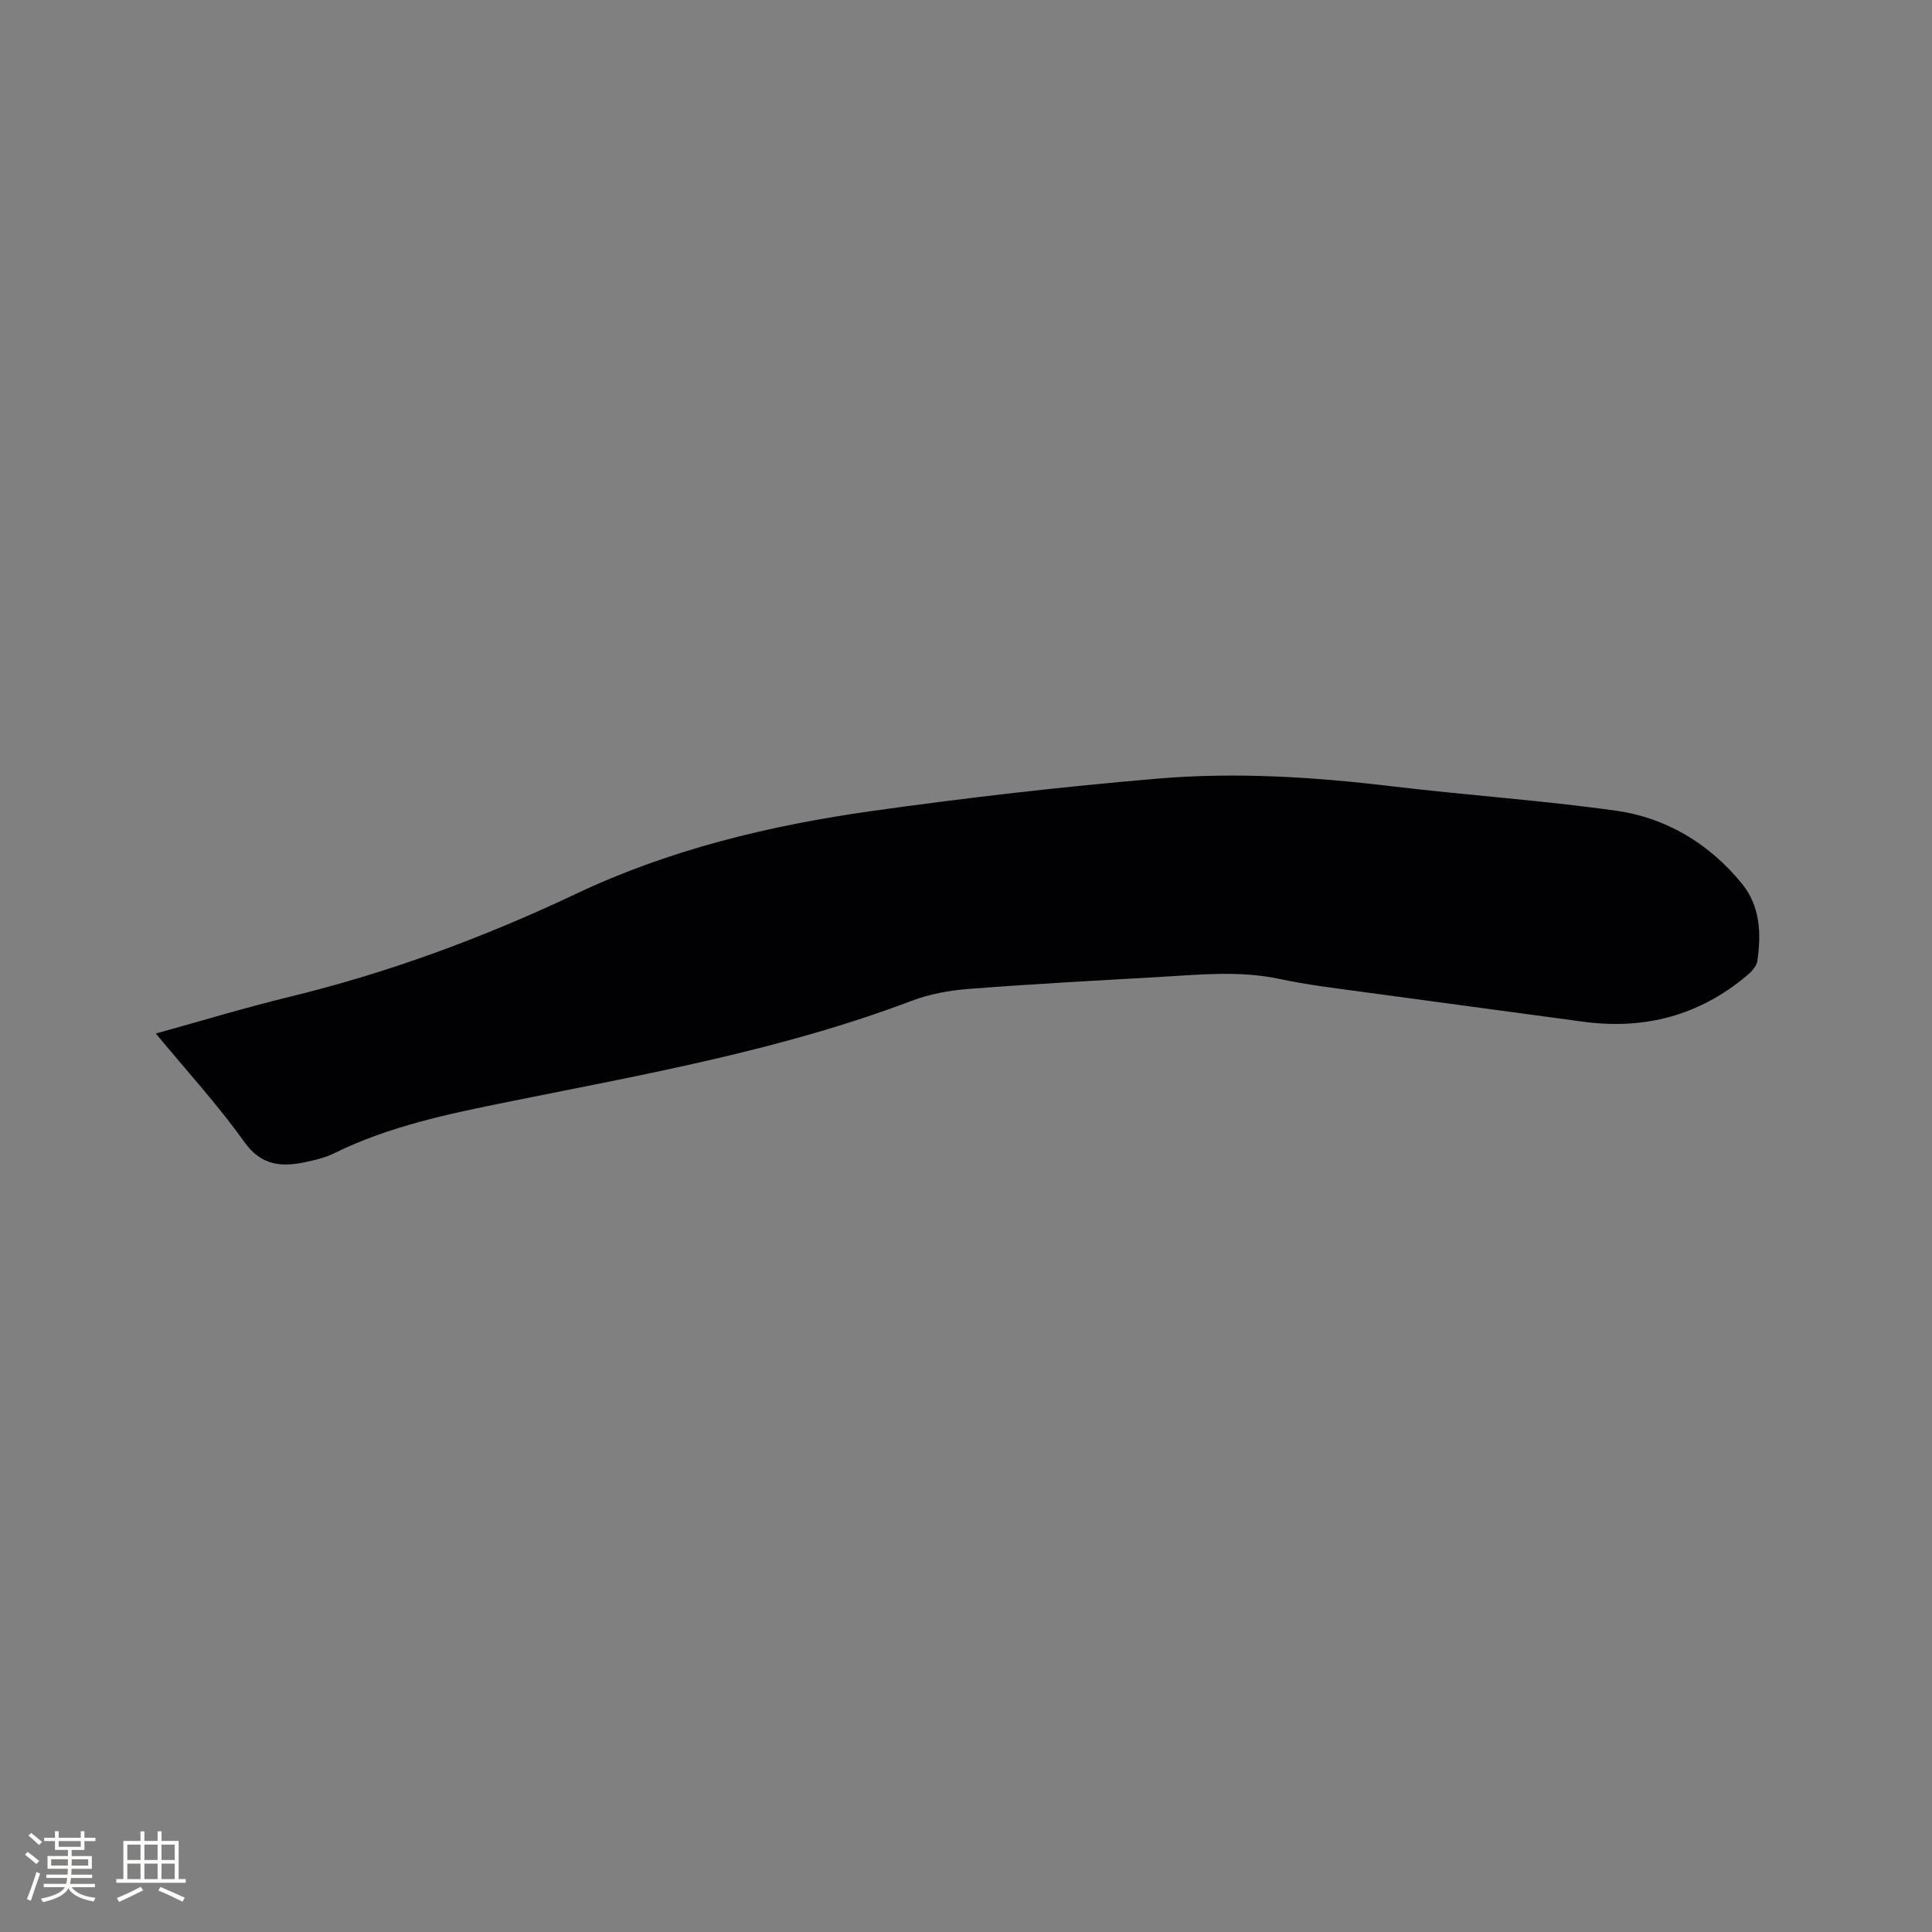 <svg enable-background="new 0 0 400 400" viewBox="0 0 400 400" xmlns="http://www.w3.org/2000/svg"><rect x="0" y="0" width="400" height="400" fill="#808080" stroke="none"/><path d="m32.26 213.98c9.58-2.65 18.57-5.38 27.69-7.6 20.55-5 40.22-12.28 59.32-21.33 19.41-9.19 40.13-14.16 61.26-17.14 19.71-2.77 39.51-5.05 59.34-6.72 16.06-1.35 32.17-.33 48.22 1.59 15.46 1.86 31.03 2.9 46.44 5.06 10.47 1.46 19.32 6.82 26.08 15.06 3.81 4.65 4.07 10.35 3.23 16.05-.16 1.08-1.18 2.2-2.09 2.97-9.89 8.35-21.31 11.35-34.07 9.6-15.32-2.09-30.65-4.11-45.97-6.21-5.56-.76-11.16-1.42-16.64-2.6-8.34-1.8-16.66-.92-25-.44-13.11.75-26.23 1.45-39.33 2.46-4.06.31-8.24 1.05-12.02 2.49-27.08 10.25-55.47 15.24-83.67 20.94-12.27 2.48-24.48 5.01-35.82 10.59-1.78.88-3.78 1.38-5.74 1.8-5.07 1.1-9.32.92-12.94-4.16-5.45-7.66-11.86-14.63-18.29-22.41z" fill="#010103"/><g fill="#fcfbfa"><path d="m5.17 384 .55-.58c.85.61 1.65 1.24 2.4 1.87l-.59.64c-.83-.73-1.62-1.38-2.36-1.93m1.22 9.53-.82-.34c.71-1.76 1.37-3.64 1.98-5.63.24.13.5.25.76.36-.6 1.67-1.24 3.54-1.92 5.61m-.5-13.5.57-.54c.56.44 1.31 1.06 2.26 1.87l-.64.64c-.68-.66-1.41-1.32-2.19-1.97m3.25.46h2.24v-1.36h.77v1.36h4.57v-1.36h.76v1.36h2.28v.69h-2.28v1.84h-2.64v1.26h4.18v2.64h-4.21c0 .45-.02.86-.05 1.21h4.32v.69h-4.38c-.04.34-.1.75-.19 1.22h5.15v.69h-4.82c.87 1.19 2.51 1.92 4.93 2.19-.17.31-.3.57-.37.76-2.77-.49-4.52-1.41-5.26-2.76-.56 1.26-2.3 2.23-5.24 2.9-.12-.24-.26-.48-.43-.72 2.73-.55 4.38-1.34 4.96-2.38h-4.38v-.69h4.65c.1-.38.17-.79.21-1.22h-4.32v-.69h4.4c.03-.34.05-.75.05-1.21h-4.2v-2.64h4.23v-1.26h-2.69v-1.84h-2.24zm1.46 4.46v1.29h3.45c.01-.4.02-.57.01-.53v-.32-.45h-3.46zm1.55-2.59h4.57v-1.19h-4.57zm6.11 2.59h-3.42v.77c-.01.19-.01.37-.02.53h3.44z"/><path d="m32.63 379.16h.82v1.98h3.54v7.89h1.46v.78h-14.37v-.78h1.46v-7.89h3.54v-1.98h.82v1.98h2.73zm-3.49 11.48.5.73c-1.61.82-3.28 1.63-5 2.41-.13-.27-.28-.55-.44-.82 1.75-.72 3.4-1.49 4.94-2.32m-2.78-5.55h2.73v-3.18h-2.73zm0 3.95h2.73v-3.2h-2.73zm3.54-3.95h2.73v-3.18h-2.73zm0 3.95h2.73v-3.2h-2.73zm7.89 4.68c-1.84-.92-3.51-1.7-5.02-2.32l.45-.73c1.89.8 3.57 1.55 5.04 2.23zm-1.62-11.81h-2.73v3.18h2.73zm-2.73 7.13h2.73v-3.2h-2.73z"/></g></svg>